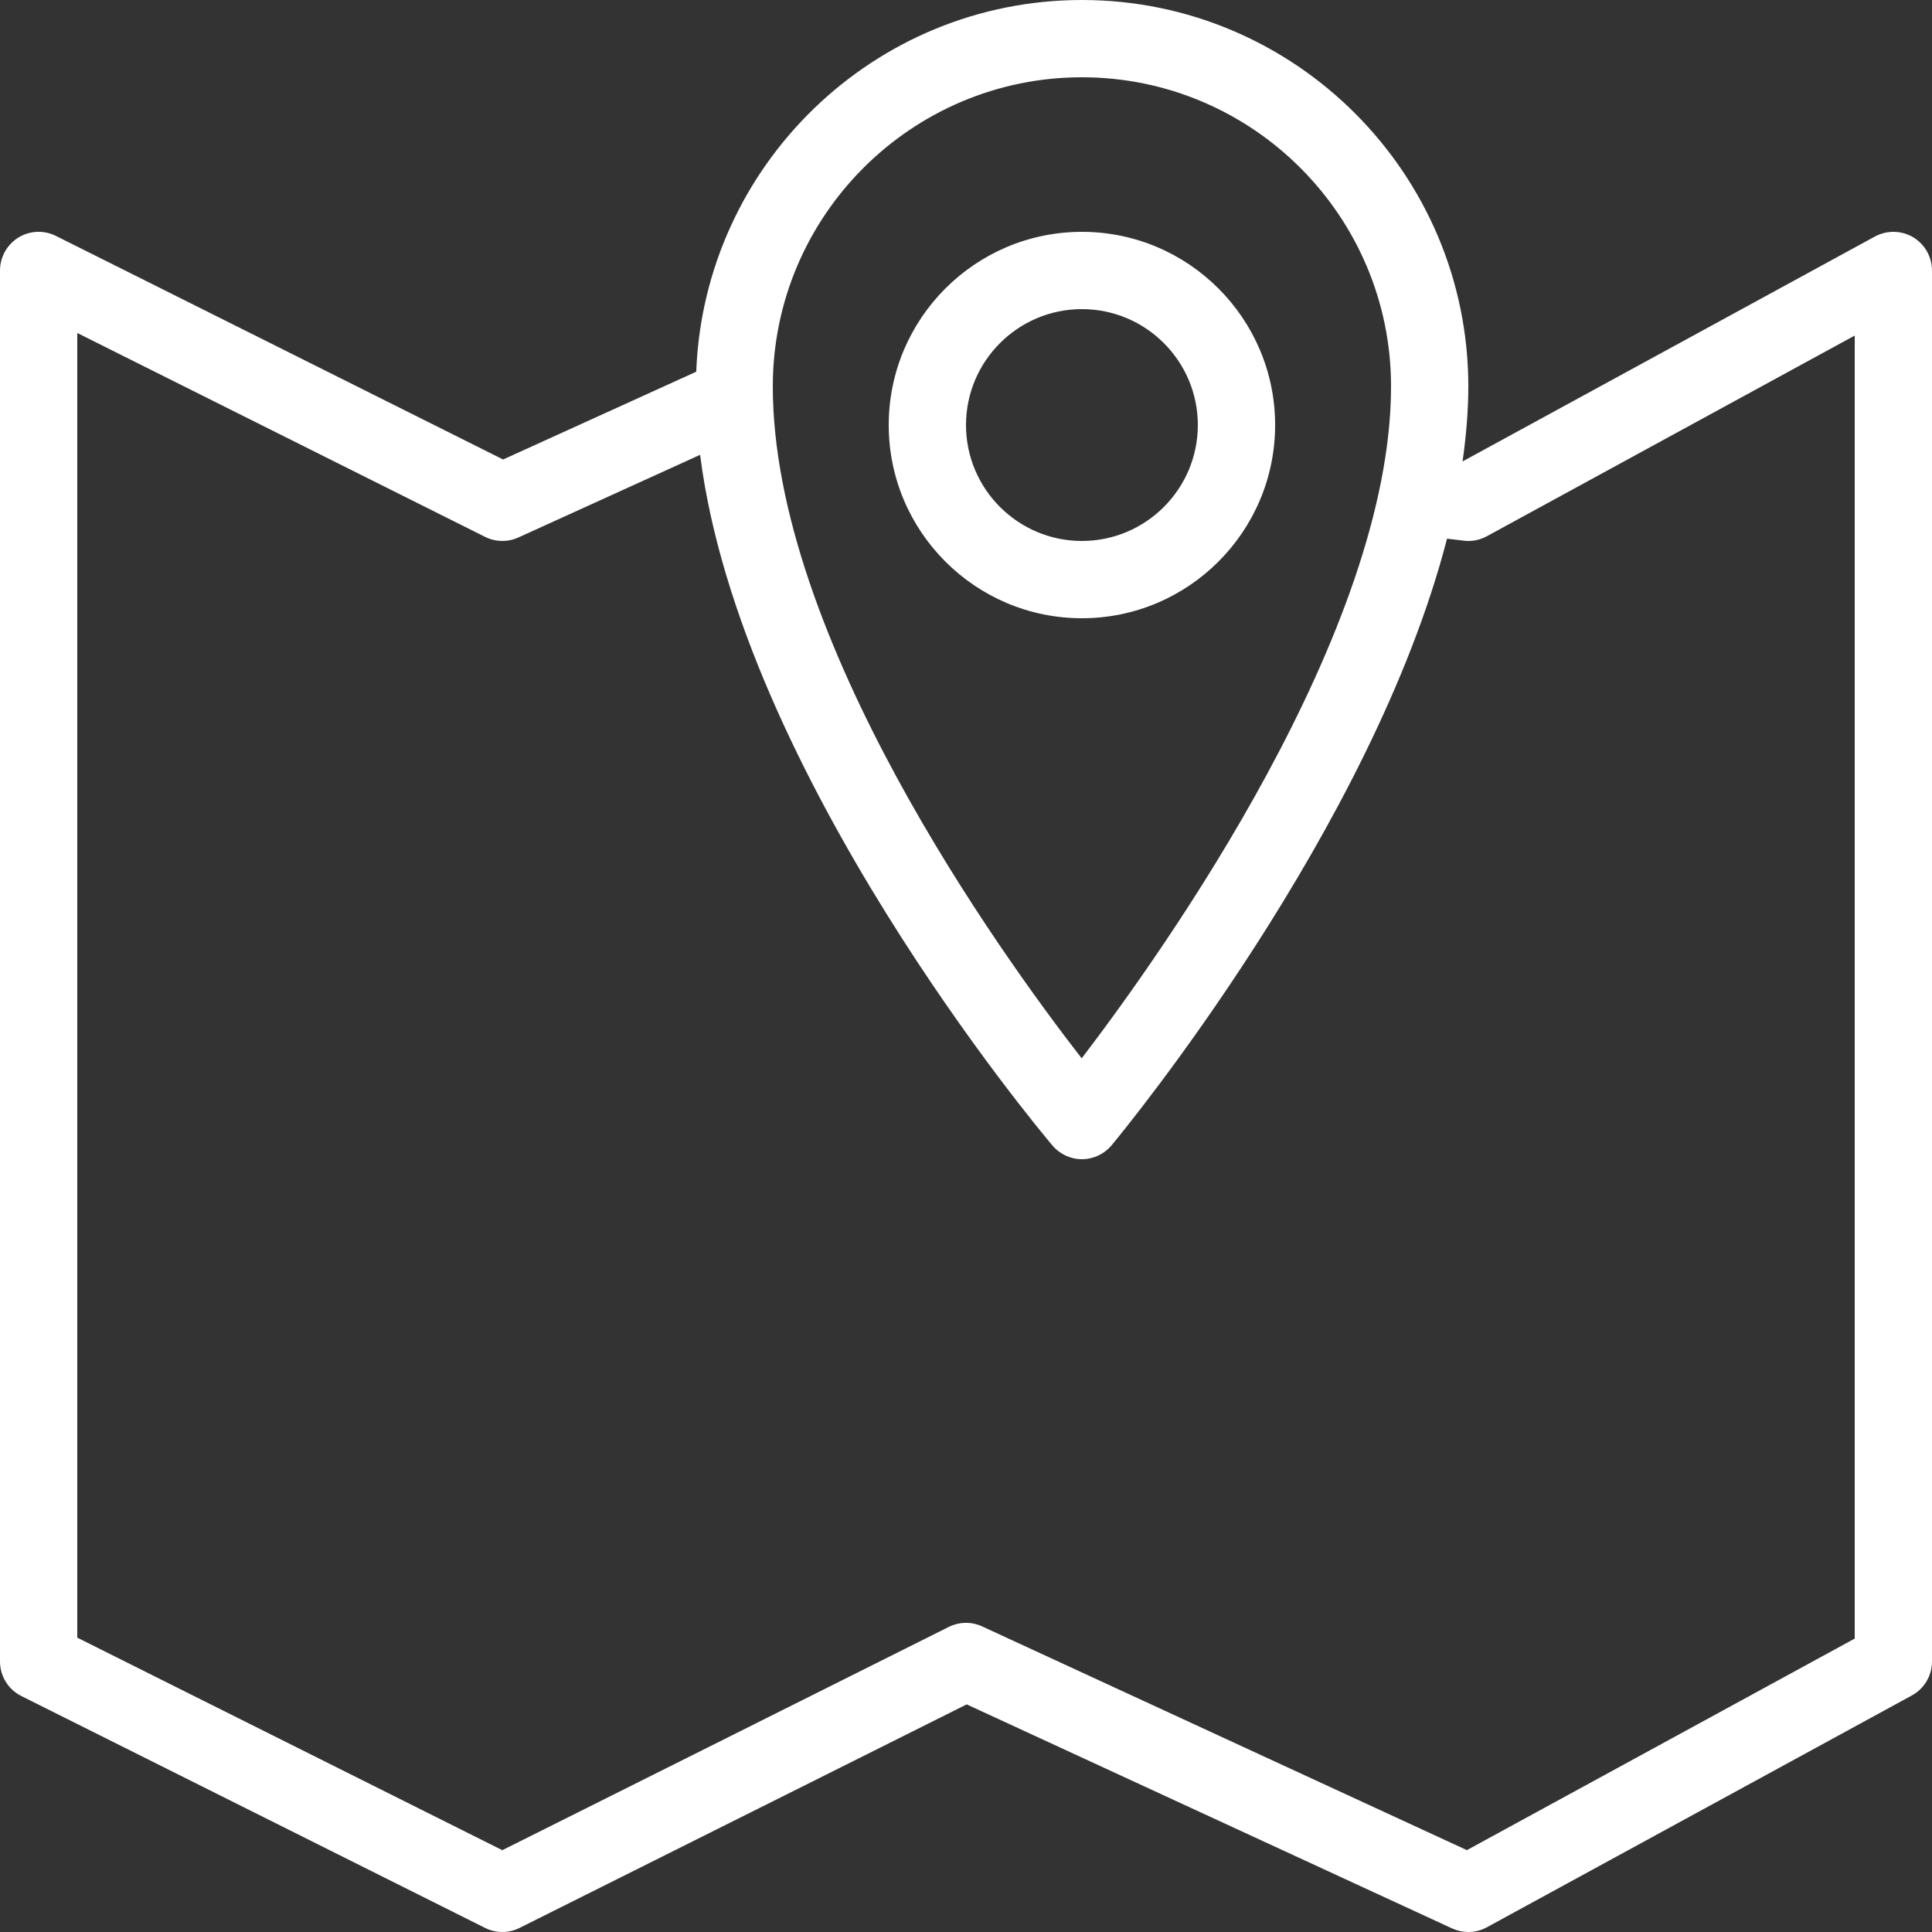 <svg width="48" height="48" viewBox="0 0 48 48" fill="none" xmlns="http://www.w3.org/2000/svg">
<rect x="0" y="0" width="48" height="48" fill="#333333" stroke="none"/>
<path fill-rule="evenodd" clip-rule="evenodd" d="M46.08 40.71L36.444 45.966L24.402 40.408C24.139 40.286 23.832 40.29 23.571 40.421L12.48 45.967L1.92 40.687V8.273L12.051 13.338C12.31 13.468 12.613 13.473 12.878 13.354L17.394 11.3C18.395 19.207 25.81 28.06 26.147 28.459C26.329 28.675 26.598 28.8 26.88 28.8H26.884C27.168 28.799 27.438 28.671 27.619 28.453C27.925 28.084 34.092 20.588 35.951 13.383L36.367 13.433C36.565 13.458 36.765 13.418 36.94 13.323L46.08 8.337V40.71ZM26.88 1.92C31.115 1.92 34.56 5.365 34.56 9.6C34.56 15.682 28.923 23.613 26.874 26.294C24.82 23.648 19.2 15.829 19.2 9.6C19.2 5.365 22.645 1.92 26.88 1.92ZM47.53 5.893C47.239 5.722 46.878 5.715 46.58 5.877L36.337 11.464C36.426 10.834 36.48 10.21 36.48 9.6C36.48 4.307 32.173 0 26.88 0C21.709 0 17.492 4.112 17.298 9.235L12.5 11.416L1.389 5.861C1.092 5.713 0.739 5.727 0.455 5.903C0.173 6.079 0 6.387 0 6.72V41.28C0 41.644 0.205 41.975 0.531 42.138L12.051 47.898C12.321 48.034 12.64 48.034 12.91 47.898L24.017 42.345L36.079 47.912C36.206 47.97 36.343 48 36.48 48C36.639 48 36.798 47.961 36.94 47.883L47.5 42.123C47.808 41.955 48 41.631 48 41.28V6.72C48 6.381 47.821 6.067 47.53 5.893ZM24 10.56C24 8.972 25.292 7.68 26.88 7.68C28.468 7.68 29.76 8.972 29.76 10.56C29.76 12.148 28.468 13.44 26.88 13.44C25.292 13.44 24 12.148 24 10.56ZM31.68 10.56C31.68 7.913 29.527 5.76 26.88 5.76C24.233 5.76 22.08 7.913 22.08 10.56C22.08 13.206 24.233 15.36 26.88 15.36C29.527 15.36 31.68 13.206 31.68 10.56Z" fill="white"/>
</svg>
